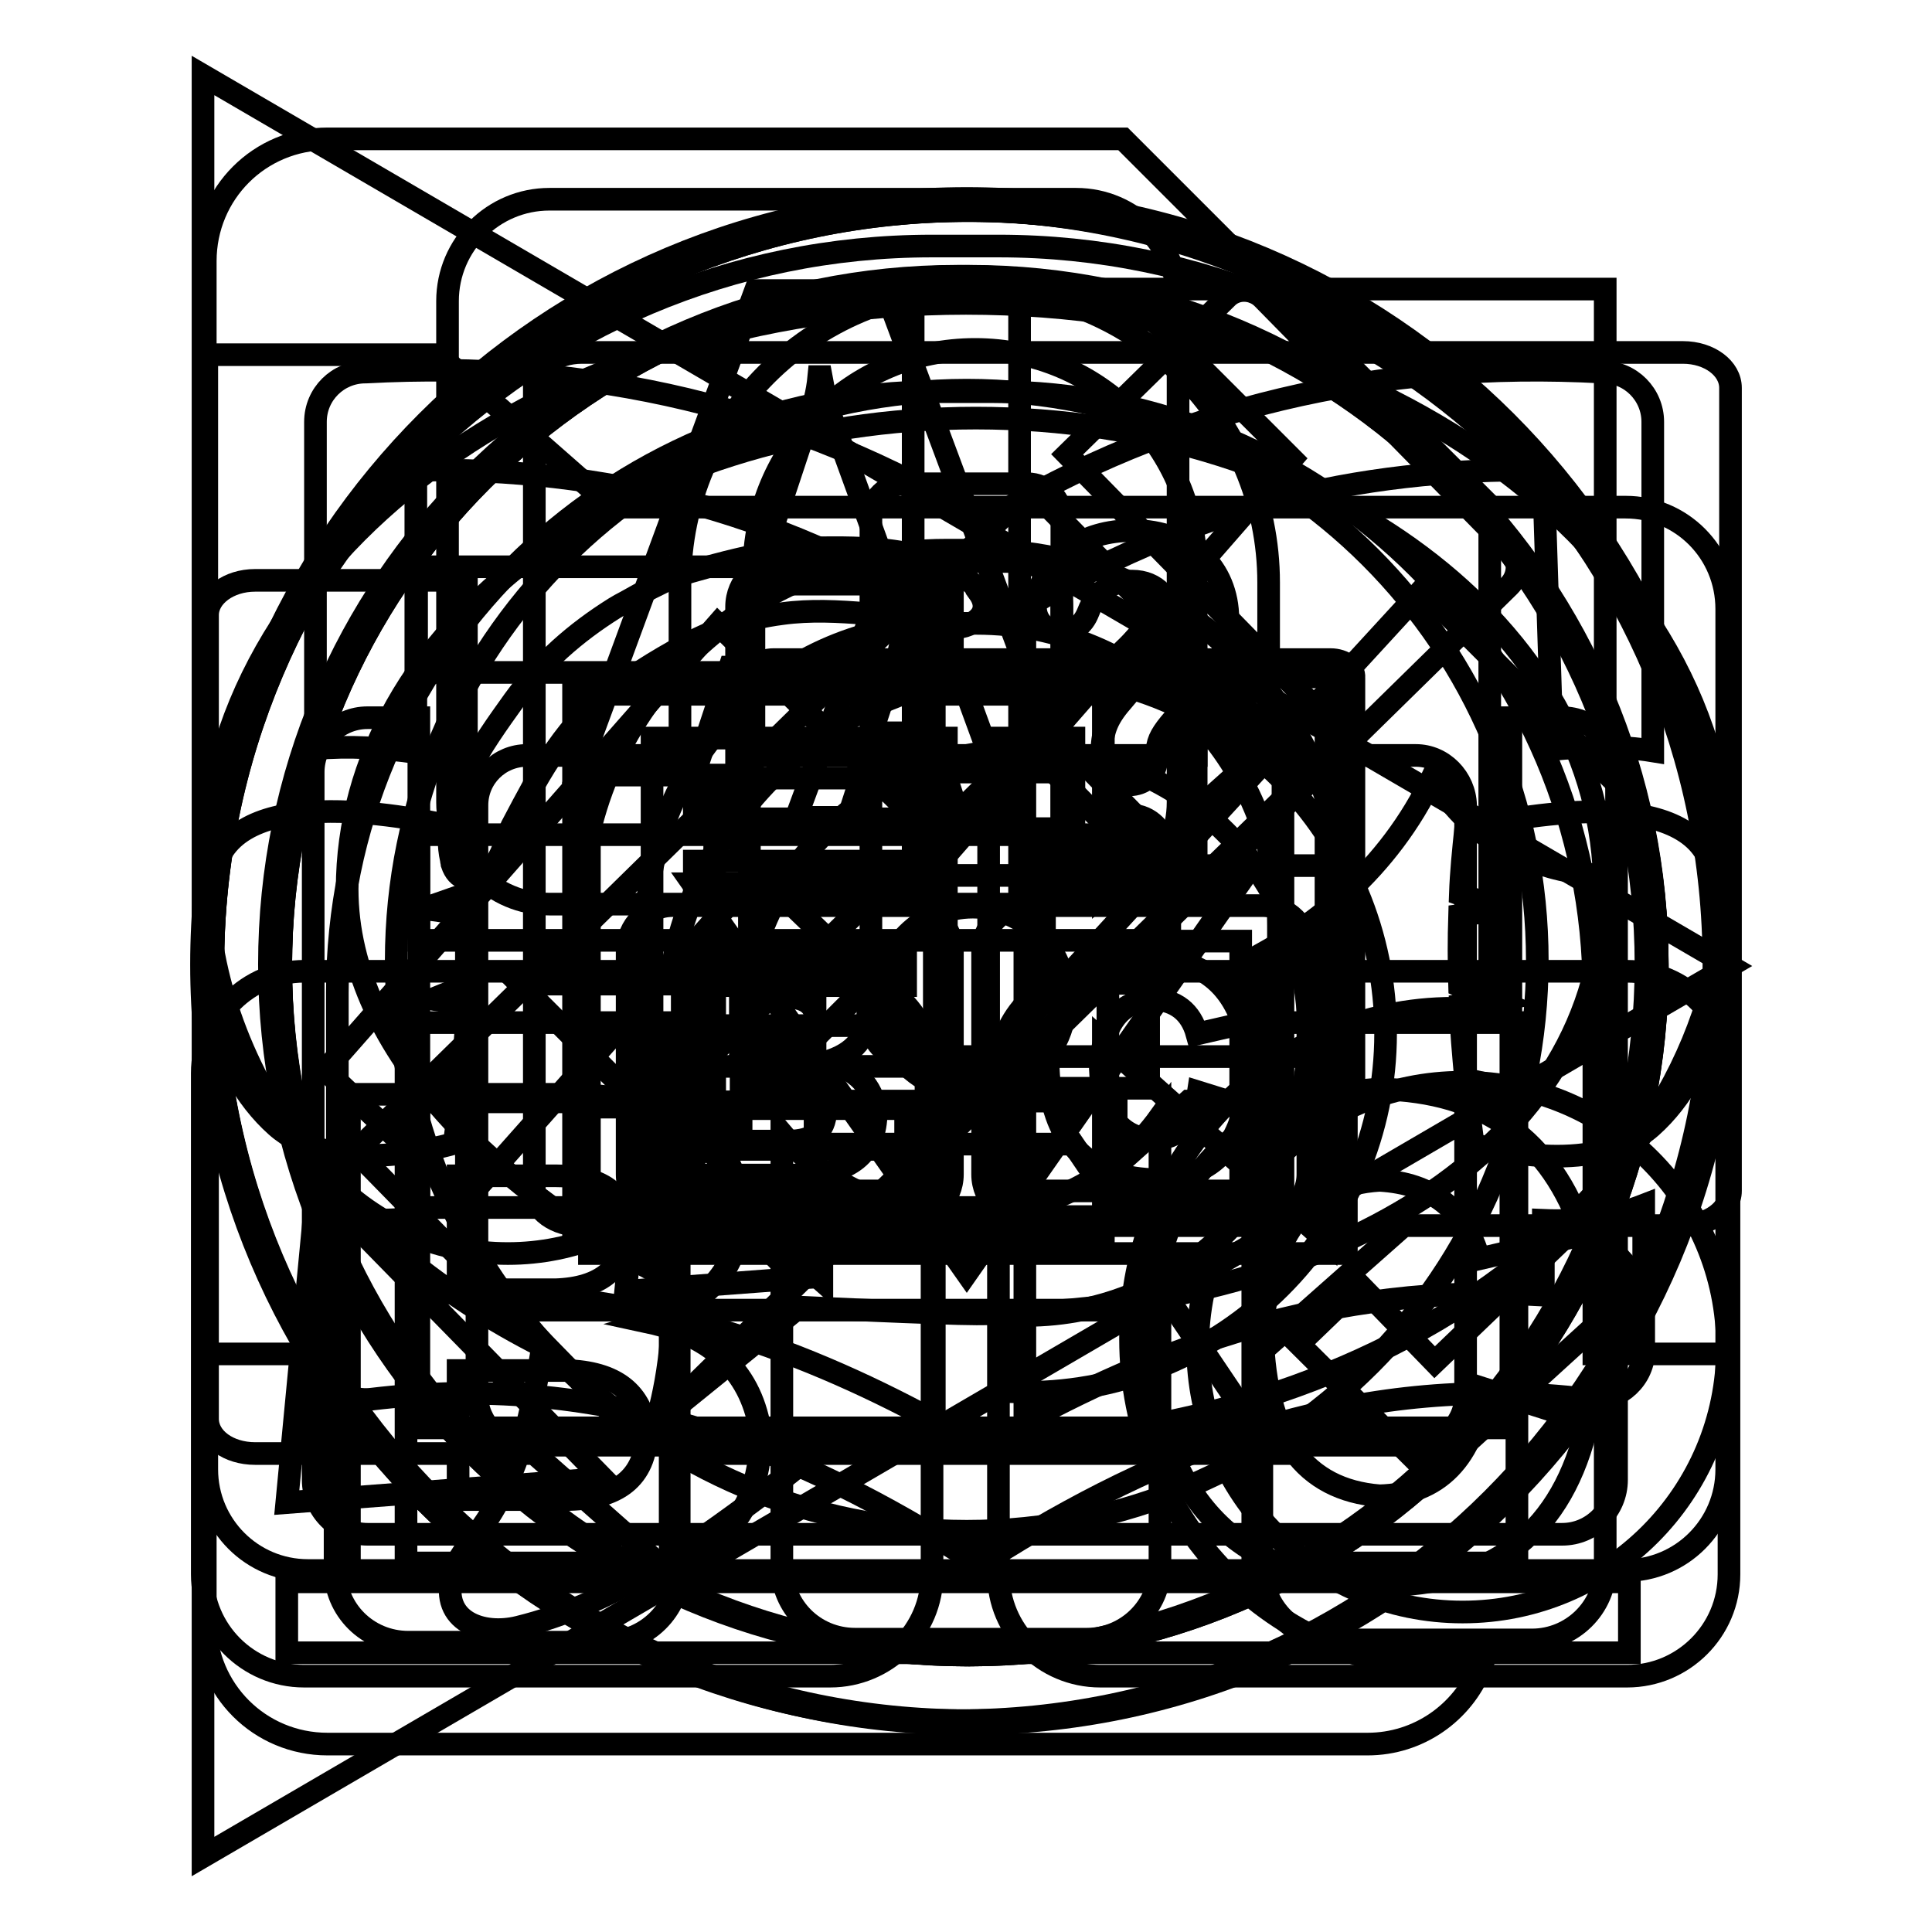 <?xml version="1.0" encoding="utf-8"?>
<!-- Svg Vector Icons : http://www.onlinewebfonts.com/icon -->
<!DOCTYPE svg PUBLIC "-//W3C//DTD SVG 1.1//EN" "http://www.w3.org/Graphics/SVG/1.1/DTD/svg11.dtd">
<svg version="1.1" xmlns="http://www.w3.org/2000/svg" xmlns:xlink="http://www.w3.org/1999/xlink" x="0px" y="0px" viewBox="0 0 256 256" enable-background="new 0 0 256 256" xml:space="preserve">
<g><g><path stroke-width="3" fill-opacity="0" stroke="#000000"  d="M26.9,10v236l202.3-118L26.9,10z"/><path stroke-width="3" fill-opacity="0" stroke="#000000"  d="M215.4,67.2H81.1l-23-20.2H27.4v147.7c0,7.4,6,13.4,13.4,13.4h174.6c7.4,0,13.4-6,13.4-13.4V80.7C228.8,73.2,222.8,67.2,215.4,67.2z"/><path stroke-width="3" fill-opacity="0" stroke="#000000"  d="M125.1,109.8v20.5v13.9h13.3h13.8v-13.9h-13.8v-20.5H125.1z"/><path stroke-width="3" fill-opacity="0" stroke="#000000"  d="M135.9,89.1c-24.2,0-44,18-47.2,41.3H68.9L92,153.5l23.1-23.1H99c3-17.7,18.4-31.1,36.9-31.1c20.7,0,37.5,16.8,37.5,37.5s-16.8,37.5-37.5,37.5c-0.5,0-1,0-1.5-0.1v10.2c0.5,0,1,0.1,1.5,0.1c26.3,0,47.7-21.3,47.7-47.6C183.6,110.4,162.3,89.1,135.9,89.1z"/><path stroke-width="3" fill-opacity="0" stroke="#000000"  d="M223,46.7H77.1c-3.5,0-6.3,2.1-6.3,4.6v106.5c0,2.6,2.8,4.6,6.3,4.6h89.8v16.9l19.1-16.9h37c3.5,0,6.3-2.1,6.3-4.6V51.4C229.3,48.8,226.5,46.7,223,46.7z"/><path stroke-width="3" fill-opacity="0" stroke="#000000"  d="M68.1,173.6c-3.5,0-6.3-2.8-6.3-6.3V76.9h-28c-3.5,0-6.3,2.1-6.3,4.6V188c0,2.6,2.8,4.6,6.3,4.6h37l19.1,16.9v-16.9h78.7l-12.8-19L68.1,173.6L68.1,173.6z"/><path stroke-width="3" fill-opacity="0" stroke="#000000"  d="M146,100.5V100c0-2.8,0.5-4.6,2.7-7.1l3.7-4.4c2.3-2.8,2.8-4.3,2.8-6.4c0-2.7-1.9-5.1-5.2-5.1c-2.9,0-4.8,1.5-5.8,4.1c-0.7,1.8-2,2.6-3.5,2.6c-2,0-3.5-1.3-3.5-3.3c0-0.5,0.1-1.1,0.3-1.7c1.5-5,5.9-8.4,12.6-8.4c7.6,0,12.6,5,12.6,11.7c0,3.5-1.1,6.2-3.7,9.2l-4,4.7c-1.3,1.6-1.7,2.5-1.7,4v0.4c0,2.3-1.7,3.7-3.7,3.7C147.6,104.2,146,102.8,146,100.5z M149.8,108c2.5,0,4.6,2.1,4.6,4.6s-2.1,4.6-4.6,4.6c-2.6,0-4.6-2.1-4.6-4.6C145.2,110.1,147.3,108,149.8,108z"/><path stroke-width="3" fill-opacity="0" stroke="#000000"  d="M158.7,178.5c0,19.4,15.7,35.1,35.1,35.1c19.4,0,35.1-15.7,35.1-35.1s-15.7-35.1-35.1-35.1C174.4,143.4,158.7,159.1,158.7,178.5z"/><path stroke-width="3" fill-opacity="0" stroke="#000000"  d="M192.6,133.6c1.6,0,3.2,0.1,4.8,0.3V67l-12.2-12.2l-24.3-24.3l-12.1-12.1H43.4c-9,0-16.2,7.2-16.2,16.2v180.3c0,9,7.2,16.2,16.2,16.2h137.8c6.8,0,12.6-4.2,15-10.1c-1.2,0.1-2.4,0.2-3.6,0.2c-23.6,0-42.8-19.6-42.8-43.8C149.8,153.2,168.9,133.6,192.6,133.6z"/><path stroke-width="3" fill-opacity="0" stroke="#000000"  d="M55.5,110.6H155v14H55.5V110.6z"/><path stroke-width="3" fill-opacity="0" stroke="#000000"  d="M55.5,146h78.2v14H55.5V146z"/><path stroke-width="3" fill-opacity="0" stroke="#000000"  d="M55.2,75.1h71v14h-71V75.1z"/><path stroke-width="3" fill-opacity="0" stroke="#000000"  d="M180.2,170.3l9.9,10.2l19.8-19l7.7,8.5l-28,25.5l-17.5-17.4L180.2,170.3z"/><path stroke-width="3" fill-opacity="0" stroke="#000000"  d="M142.6,26.4H72.8c-7.4,0-13.5,6-13.5,13.5v66.4c0,7.4,6,13.5,13.5,13.5h69.8c7.4,0,13.5-6,13.5-13.5V40C156.1,32.5,150,26.4,142.6,26.4z"/><path stroke-width="3" fill-opacity="0" stroke="#000000"  d="M141.1,102.3h-15.8l-4.6-13.9H96.7l-4.6,13.9H76.6l23.5-63.8h17.2L141.1,102.3z M118.2,77.4l-8-22c-0.6-1.9-1.1-3.8-1.4-5.5h-0.3c-0.2,2.1-0.7,4-1.4,5.8l-7.2,21.7H118.2z"/><path stroke-width="3" fill-opacity="0" stroke="#000000"  d="M110,128.7H40.3c-7.4,0-13.5,6-13.5,13.5v66.4c0,7.4,6,13.5,13.5,13.5H110c7.4,0,13.5-6,13.5-13.5v-66.3C123.5,134.7,117.5,128.7,110,128.7z"/><path stroke-width="3" fill-opacity="0" stroke="#000000"  d="M215.6,128.7h-69.8c-7.4,0-13.5,6-13.5,13.5v66.4c0,7.4,6,13.5,13.5,13.5h69.8c7.4,0,13.5-6,13.5-13.5v-66.3C229.1,134.7,223.1,128.7,215.6,128.7z"/><path stroke-width="3" fill-opacity="0" stroke="#000000"  d="M77.3,208.8h-31V145h29.5c14.1,0.4,21.6,5.4,22.4,15.1c0,7.5-4.1,12.6-12.3,15.1c8.8,1.9,13.8,6.9,14.9,14.8C100.8,202.5,93,208.8,77.3,208.8z M73.6,155.8H60.7v15.1h12.9c6.1-0.2,9.3-2.9,9.5-8.1C82.9,158.1,79.7,155.8,73.6,155.8z M75,181.6H60.7v17.1h14.1c7.1,0,10.7-2.9,10.9-8.7C85.1,184.5,81.5,181.8,75,181.6z"/><path stroke-width="3" fill-opacity="0" stroke="#000000"  d="M209.8,163.6l-13.8,3.2c-1.9-6.6-6.3-10-13.2-10.4c-9.8,0.6-14.9,7.4-15.5,20.6c0.4,13.3,5.5,20.4,15.5,21.2c7.8-0.2,12.4-4.9,13.8-14.2l13.8,4.4c-3.3,14.5-12.4,21.7-27.5,21.7c-19.5-1-29.7-12-30.7-33c1-20.7,11.2-31.6,30.7-32.8C196.6,144.6,205.6,151,209.8,163.6z"/><path stroke-width="3" fill-opacity="0" stroke="#000000"  d="M128.1,26.3C72.2,26.3,27,71.5,27,127.3c0,55.8,45.2,101.1,101.1,101.1c55.8,0,101.1-45.2,101.1-101.1C229.1,71.5,183.9,26.3,128.1,26.3z M128.1,202.9c-41.8,0-75.6-33.8-75.6-75.6c0-41.8,33.8-75.6,75.6-75.6c41.8,0,75.6,33.8,75.6,75.6C203.7,169.1,169.8,202.9,128.1,202.9z"/><path stroke-width="3" fill-opacity="0" stroke="#000000"  d="M174.4,114.7h-33.7v-46c0-2.5-2-4.6-4.6-4.6H120c-2.5,0-4.6,2-4.6,4.6v50.6v9.8v6.3c0,2.5,1.9,4.6,4.2,4.6h54.9c2.3,0,4.2-2,4.2-4.6v-16.1C178.6,116.8,176.8,114.7,174.4,114.7z"/><path stroke-width="3" fill-opacity="0" stroke="#000000"  d="M44.4,156.8V208c0,5.3,4.3,9.6,9.7,9.6h26.2c5.3,0,9.7-4.3,9.7-9.6v-51.2c-5.9,5.8-13.9,9.3-22.7,9.3C58.3,166.1,50.3,162.6,44.4,156.8z"/><path stroke-width="3" fill-opacity="0" stroke="#000000"  d="M127.7,161c-9.8,0-18.5-4.2-24.1-10.8v57.4c0,5.3,4.3,9.6,9.7,9.6h30.7c5.3,0,9.7-4.3,9.7-9.6V148C148.1,155.8,138.6,161,127.7,161z"/><path stroke-width="3" fill-opacity="0" stroke="#000000"  d="M189.9,102.8c-6,12.8-16.2,20-22.7,23.6v81.3c0,5.3,4.3,9.6,9.7,9.6H203c5.3,0,9.7-4.3,9.7-9.6v-91.7C195.7,115.3,189.9,102.8,189.9,102.8z"/><path stroke-width="3" fill-opacity="0" stroke="#000000"  d="M148.7,38.3l22.5,22.5l-45.4,52L95.1,82.7l-52,59.1l18.4,17.5l38.9-43.8l28.5,27.5l59.6-64.9l24.2,24.2V38.3H148.7z"/><path stroke-width="3" fill-opacity="0" stroke="#000000"  d="M204.5,62.3c-12.6-0.2-24.5,1.2-35.6,4.1c-11.8,3.1-22.8,7.9-33.1,14.2v107.8c9.4-5.1,19.2-9.4,29.6-12.4c12.2-3.5,25.1-5.2,39.1-4.4v-9.9c4.6,0.2,9.2-0.4,13.3-2v19.1l0,0c0,0.3,0,0.5,0,0.8c-0.4,3.6-3.7,6.2-7.4,5.8c-15-1.8-28.6-0.3-41.3,3.3c-12.7,3.7-24.6,9.5-36.1,16.6l0,0l0,0l0,0l0,0l-0.1,0l0,0l-0.1,0.1h0l0,0l-0.1,0l0,0l-0.1,0.1l0,0l0,0l0,0l0,0l0,0l0,0l0,0h0l0,0l0,0l0,0l0,0l0,0l0,0h0l0,0l0,0h0l0,0l0,0l0,0l0,0l0,0l-0.1,0h0l-0.1,0l0,0l0,0l-0.1,0l0,0h0l-0.1,0l-0.1,0h0l0,0l-0.1,0l0,0l0,0l-0.1,0l-0.1,0h0h0l-0.1,0l-0.1,0l0,0h-0.1h-0.1h0h0h-0.1h-0.1l0,0h0H130h0h0l-0.1,0h0h0h-0.1h0l0,0h-0.1h-0.1h0h0h-0.1h-0.1H129h0h-0.1h-0.1l0,0h0h-0.1h0h0l-0.1,0h0h0h-0.1h0l0,0h-0.1h-0.1h0h0H128H128l0,0h-0.1l-0.1,0h0h0l-0.1,0l-0.1,0l0,0l0,0l-0.1,0l0,0h0l-0.1,0l-0.1,0h0l0,0l-0.1,0l0,0l0,0l-0.1,0h0l-0.1,0l0,0l0,0l0,0l0,0l0,0h0l0,0l0,0h0l0,0l0,0l0,0l0,0l0,0l0,0h0l0,0l0,0l0,0l0,0l0,0l0,0l0,0l-0.1-0.1l0,0l-0.1,0l0,0h0l-0.1-0.1h0l-0.1,0l0,0l0,0l0,0l0,0c-11.4-7.1-23.3-13-36.1-16.6c-12.7-3.7-26.3-5.1-41.3-3.3c-3.6,0.4-6.9-2.2-7.4-5.8c0-0.3,0-0.5,0-0.8l0,0v-18.2c4.2,1.1,8.8,1.3,13.3,0.8v10.1c14-0.8,26.9,0.9,39.1,4.4c10.4,3,20.2,7.3,29.6,12.4V80.6c-10.3-6.3-21.3-11.1-33.1-14.2c-11.1-2.9-23-4.3-35.6-4.1v37.4c-4.3-0.6-8.9-0.9-13.3-0.5V55.9c0-3.7,3-6.6,6.6-6.6h0.1c29.3-1.6,56.8,4.6,81.9,19.9c25.1-15.3,52.6-21.5,81.9-19.9h0.1c3.7,0,6.6,3,6.6,6.6v43.6c-4.3-0.7-8.9-0.6-13.3-0.2L204.5,62.3L204.5,62.3z M194.2,109.8c-0.3,2.9-0.6,5.8-0.7,8.7l5.7,2l-5.8,0.8c-0.1,3.1-0.1,6.2,0,9.3l4.7,1.9l-4.6,0.7c0.1,3.3,0.4,6.5,0.7,9.8l4,0.9l-3.9,0.7c0.3,2.3,0.6,4.7,0.9,7c3.2,0.9,16.4,4.1,23.6-2.3c8.2-7.3,12.3-22.3,7.9-34.8C223,103.9,201.1,108.2,194.2,109.8L194.2,109.8z M61.2,109.8c-6.9-1.6-28.8-6-32.5,4.6c-4.4,12.6-0.3,27.5,7.9,34.8c7.2,6.4,20.4,3.2,23.6,2.3c0.3-2.3,0.6-4.7,0.9-7l-3.9-0.7l4-0.9c0.3-3.3,0.6-6.5,0.7-9.8l-4.6-0.7l4.7-1.9c0.1-3.1,0.1-6.2,0-9.3l-5.8-0.8l5.7-2C61.8,115.6,61.5,112.7,61.2,109.8z"/><path stroke-width="3" fill-opacity="0" stroke="#000000"  d="M200,77.6c1.3-1.3,1.4-3.5,0-4.8l-32.7-33.3c-1.3-1.3-3.5-1.4-4.8,0l-21.1,20.7l37.4,38.2L200,77.6z"/><path stroke-width="3" fill-opacity="0" stroke="#000000"  d="M82.2,188.4c1.3,1.3,0.4,0.4,2.4,2.4l89.5-87.8l-37.5-38.2l-89.5,87.8c2.4,2.4,1.1,1.1,2.4,2.4L82.2,188.4z"/><path stroke-width="3" fill-opacity="0" stroke="#000000"  d="M42,157.2l-4,41.9l41.9-3.2L42,157.2z"/><path stroke-width="3" fill-opacity="0" stroke="#000000"  d="M38,209.6h177.9v9.4H38V209.6z"/><path stroke-width="3" fill-opacity="0" stroke="#000000"  d="M128,40.2C72.4,40.2,27.3,74,27.3,115.7c0,26.1,17.7,49.1,44.6,62.7c-1.4,8.5-2.9,16.7-8,23.9c-1.5,2.1-3.4,4.1-4,6.6c-1.5,5.9,4,7.9,8.8,6.7c12.2-3,22.4-10.2,32.3-17.6c1.7-1.3,3.4-2.6,5-3.9c0.7-0.6,3.9-4.2,4.7-4.1c5.6,0.7,11.4,1.1,17.3,1.1c55.7,0,100.8-33.8,100.8-75.4C228.8,74,183.7,40.2,128,40.2z M129.4,174.1c-4.9,0-23.5-0.9-23.5-0.9l-19,15.4c0,0,2.8-8.4,2.1-19c-22.3-11.2-43-30.2-43-51.8c0-34.5,37.3-62.4,83.3-62.4c46,0,83.3,27.9,83.3,62.4C212.8,152.3,175.5,174.1,129.4,174.1z"/><path stroke-width="3" fill-opacity="0" stroke="#000000"  d="M129.5,78c-5.1-5.7-15.2-5.5-22.1-5.4c-6.2,0.1-17.7,3.7-17.7,3.7c-2.3,1-4.6,2.2-6.7,3.4c-0.6,0.3-1.1,0.6-1.6,0.9l0,0c-5.1,3.2-9.6,7.1-13.3,12.2c-4,5.6-10,13.7-8.3,21.1c0,0.2,0.1,0.4,0.1,0.6c0.7,2.1,2.4,2.5,4.3,1.3c2.2-1.4,2.6-4.1,3.6-6.3c1-1.9,2-3.8,3-5.6c1.8-3.2,3.9-6.3,6.4-9c3.6-3.9,12.1-8.6,12.1-8.6c4.3-2.5,8.9-4.3,14.4-5c3.7-0.5,7.4-0.3,11.1,0c2.1,0.2,4.2,0.5,6.3,0.8c2.4,0.4,4.8,1.7,7.2,0.7c2.1-0.9,2.7-2.5,1.4-4.3C129.8,78.3,129.6,78.1,129.5,78z"/><path stroke-width="3" fill-opacity="0" stroke="#000000"  d="M132.3,32.6h-8.8c-53.3,0-96.5,43.2-96.5,96.5v50.3h17.7v-47.9c0-43.9,35.6-79.6,79.6-79.6h7.3c43.9,0,79.6,35.6,79.6,79.6v47.9h17.7v-50.3C228.8,75.8,185.6,32.6,132.3,32.6z"/><path stroke-width="3" fill-opacity="0" stroke="#000000"  d="M53.8,135.5h35v71.6h-35V135.5z"/><path stroke-width="3" fill-opacity="0" stroke="#000000"  d="M166,135.5h35v71.6h-35V135.5z"/><path stroke-width="3" fill-opacity="0" stroke="#000000"  d="M207,95.1h-6.8v94.1H55.5V95.1h-6.8c-4,0-7.2,3.3-7.2,7.2v93.8c0,4,3.3,7.2,7.2,7.2H207c4,0,7.2-3.3,7.2-7.2v-93.7C214.2,98.3,210.9,95.1,207,95.1z"/><path stroke-width="3" fill-opacity="0" stroke="#000000"  d="M164.2,117.1h-29.1V37.5H121v79.6H91.8l36.3,51.6L164.2,117.1z"/><path stroke-width="3" fill-opacity="0" stroke="#000000"  d="M187.6,100.1h-19.5V77.2c0-21.5-17.5-39-39-39c-21.5,0-39,17.5-39,39v22.9H69.8c-3.6,0-6.6,2.9-6.6,6.6v78.2c0,3.6,2.9,6.6,6.6,6.6h117.8c3.6,0,6.6-2.9,6.6-6.6v-78.2C194.1,103.1,191.2,100.1,187.6,100.1z M99.9,95.6V94V75.6c0-16.2,13.1-29.3,29.3-29.3c16.2,0,29.3,13.1,29.3,29.3v20h0v4.5H99.9V95.6z M135,143.1V165h-12.3v-21.9c-3.7-2.1-6.1-6-6.1-10.6c0-6.8,5.5-12.3,12.3-12.3c6.8,0,12.3,5.5,12.3,12.3C141.2,137.1,138.7,141,135,143.1z"/><path stroke-width="3" fill-opacity="0" stroke="#000000"  d="M146.2,92H76v72.4h70.2V138l29.5,26.4V92l-29.5,26.4V92z"/><path stroke-width="3" fill-opacity="0" stroke="#000000"  d="M127.1,27.8C71.8,27.8,26.9,72.7,26.9,128c0,55.3,44.8,100.2,100.2,100.2c55.3,0,100.2-44.8,100.2-100.2C227.3,72.7,182.4,27.8,127.1,27.8z M127.1,219.2c-50.4,0-91.2-40.8-91.2-91.2c0-50.4,40.8-91.2,91.2-91.2c50.4,0,91.2,40.8,91.2,91.2C218.3,178.4,177.5,219.2,127.1,219.2z"/><path stroke-width="3" fill-opacity="0" stroke="#000000"  d="M126.9,27.6c-55.3,0-100.2,44.8-100.2,100.2c0,55.3,44.8,100.2,100.2,100.2c55.3,0,100.2-44.8,100.2-100.2C227.1,72.5,182.2,27.6,126.9,27.6z M126.9,219c-50.4,0-91.2-40.8-91.2-91.2c0-50.4,40.8-91.2,91.2-91.2c50.4,0,91.2,40.8,91.2,91.2C218.1,178.2,177.3,219,126.9,219z"/><path stroke-width="3" fill-opacity="0" stroke="#000000"  d="M152.7,85c-0.7-0.7-1.9-0.7-2.6,0l-11.4,11.1l20.2,20.6l11.4-11.1c0.7-0.7,0.7-1.9,0-2.6L152.7,85z"/><path stroke-width="3" fill-opacity="0" stroke="#000000"  d="M87.8,146.1c1.3,1.3,0.6,0.6,1.3,1.3l17.6,17.9c0.7,0.7,0.2,0.2,1.3,1.3l48.3-47.3l-20.2-20.6L87.8,146.1z"/><path stroke-width="3" fill-opacity="0" stroke="#000000"  d="M82.9,171.1l22.6-1.7l-20.4-20.9L82.9,171.1z"/><path stroke-width="3" fill-opacity="0" stroke="#000000"  d="M128.4,27.6c-55.3,0-100.2,44.8-100.2,100.2c0,55.3,44.8,100.2,100.2,100.2c55.3,0,100.2-44.8,100.2-100.2C228.6,72.5,183.7,27.6,128.4,27.6z M128.4,219c-50.4,0-91.2-40.8-91.2-91.2c0-50.4,40.8-91.2,91.2-91.2c50.4,0,91.2,40.8,91.2,91.2C219.6,178.2,178.8,219,128.4,219z"/><path stroke-width="3" fill-opacity="0" stroke="#000000"  d="M129.8,72.9h-4.5c-26.8,0-48.5,21.7-48.5,48.5v25.3h8.9v-24.1c0-22.1,17.9-40,40-40h3.7c22.1,0,40,17.9,40,40v24.1h8.9v-25.3C178.3,94.6,156.6,72.9,129.8,72.9z"/><path stroke-width="3" fill-opacity="0" stroke="#000000"  d="M90.4,124.7H108v36H90.4V124.7L90.4,124.7z"/><path stroke-width="3" fill-opacity="0" stroke="#000000"  d="M146.8,124.7h17.6v36h-17.6V124.7L146.8,124.7z"/><path stroke-width="3" fill-opacity="0" stroke="#000000"  d="M128.4,27.9C73.1,27.9,28.2,72.7,28.2,128c0,55.3,44.8,100.2,100.2,100.2c55.3,0,100.2-44.8,100.2-100.2C228.6,72.7,183.7,27.9,128.4,27.9z M128.4,219.3c-50.4,0-91.2-40.8-91.2-91.2c0-50.4,40.8-91.2,91.2-91.2c50.4,0,91.2,40.8,91.2,91.2C219.6,178.4,178.8,219.3,128.4,219.3z"/><path stroke-width="3" fill-opacity="0" stroke="#000000"  d="M176.3,87.4h-73.8c-1.8,0-3.2,1.1-3.2,2.3v53.9c0,1.3,1.4,2.3,3.2,2.3h45.4v8.6l9.6-8.6h18.7c1.8,0,3.2-1.1,3.2-2.3V89.8C179.5,88.5,178.1,87.4,176.3,87.4z"/><path stroke-width="3" fill-opacity="0" stroke="#000000"  d="M97.9,151.6c-1.8,0-3.2-1.4-3.2-3.2v-45.7H80.6c-1.8,0-3.2,1.1-3.2,2.3v53.9c0,1.3,1.4,2.3,3.2,2.3h18.7l9.6,8.5v-8.5h39.8l-6.5-9.6L97.9,151.6L97.9,151.6z"/><path stroke-width="3" fill-opacity="0" stroke="#000000"  d="M128.4,27.9C73.1,27.9,28.2,72.7,28.2,128c0,55.3,44.8,100.2,100.2,100.2c55.3,0,100.2-44.8,100.2-100.2C228.6,72.7,183.7,27.9,128.4,27.9z M128.4,219.3c-50.4,0-91.2-40.8-91.2-91.2c0-50.4,40.8-91.2,91.2-91.2c50.4,0,91.2,40.8,91.2,91.2C219.6,178.4,178.8,219.3,128.4,219.3z"/><path stroke-width="3" fill-opacity="0" stroke="#000000"  d="M78.1,89.7v76.4h100.3V89.7H78.1z M125.4,157.8h-39v-60h39V157.8L125.4,157.8z M170,157.8h-39v-60h11.3v19.1l8.1-5.9l8.1,5.9V97.8H170V157.8L170,157.8z"/><path stroke-width="3" fill-opacity="0" stroke="#000000"  d="M92,103.1H120v5.4H92V103.1z"/><path stroke-width="3" fill-opacity="0" stroke="#000000"  d="M92,114.1H120v5.4H92V114.1z"/><path stroke-width="3" fill-opacity="0" stroke="#000000"  d="M92,125.2H120v5.4H92V125.2L92,125.2z"/><path stroke-width="3" fill-opacity="0" stroke="#000000"  d="M92,135.9H120v5.4H92V135.9z"/><path stroke-width="3" fill-opacity="0" stroke="#000000"  d="M92,146.9H120v5.4H92V146.9z"/><path stroke-width="3" fill-opacity="0" stroke="#000000"  d="M128,27.9C72.7,27.9,27.9,72.7,27.9,128c0,55.3,44.8,100.2,100.2,100.2c55.3,0,100.2-44.8,100.2-100.2C228.2,72.7,183.4,27.9,128,27.9z M128,219.3c-50.4,0-91.2-40.8-91.2-91.2c0-50.4,40.8-91.2,91.2-91.2s91.2,40.8,91.2,91.2C219.3,178.4,178.4,219.3,128,219.3z"/><path stroke-width="3" fill-opacity="0" stroke="#000000"  d="M134.7,74.4h-31.1c-3.3,0-6,2.7-6,6V110c0,3.3,2.7,6,6,6h31.1c3.3,0,6-2.7,6-6V80.4C140.7,77.1,138,74.4,134.7,74.4z"/><path stroke-width="3" fill-opacity="0" stroke="#000000"  d="M134.1,108.3h-7l-2-6.2h-10.7l-2,6.2h-6.9l10.5-28.4h7.7L134.1,108.3z M123.8,97.1l-3.6-9.8c-0.3-0.9-0.5-1.7-0.7-2.5h-0.1c-0.1,0.9-0.3,1.8-0.7,2.6l-3.2,9.7H123.8L123.8,97.1z"/><path stroke-width="3" fill-opacity="0" stroke="#000000"  d="M120.2,120H89.1c-3.3,0-6,2.7-6,6v29.6c0,3.3,2.7,6,6,6h31.1c3.3,0,6-2.7,6-6V126C126.2,122.7,123.5,120,120.2,120z"/><path stroke-width="3" fill-opacity="0" stroke="#000000"  d="M167.3,120h-31.1c-3.3,0-6,2.7-6,6v29.6c0,3.3,2.7,6,6,6h31.1c3.3,0,6-2.7,6-6V126C173.3,122.7,170.6,120,167.3,120z"/><path stroke-width="3" fill-opacity="0" stroke="#000000"  d="M105.6,155.7H91.8v-28.4h13.2c6.3,0.2,9.6,2.4,10,6.7c0,3.4-1.8,5.6-5.5,6.7c3.9,0.9,6.1,3.1,6.6,6.6C116.1,152.9,112.6,155.7,105.6,155.7z M103.9,132.1h-5.8v6.7h5.8c2.7-0.1,4.1-1.3,4.2-3.6C108.1,133.1,106.7,132.1,103.9,132.1z M104.6,143.6h-6.4v7.6h6.3c3.2,0,4.8-1.3,4.9-3.9C109.1,144.9,107.5,143.7,104.6,143.6z"/><path stroke-width="3" fill-opacity="0" stroke="#000000"  d="M164.7,135.6l-6.1,1.4c-0.8-2.9-2.8-4.5-5.9-4.6c-4.4,0.3-6.6,3.3-6.9,9.2c0.2,5.9,2.5,9.1,6.9,9.4c3.5-0.1,5.5-2.2,6.1-6.3l6.1,1.9c-1.4,6.5-5.5,9.7-12.3,9.7c-8.7-0.4-13.3-5.3-13.7-14.7c0.4-9.2,5-14.1,13.7-14.6C158.8,127.1,162.8,130,164.7,135.6z"/></g></g>
</svg>